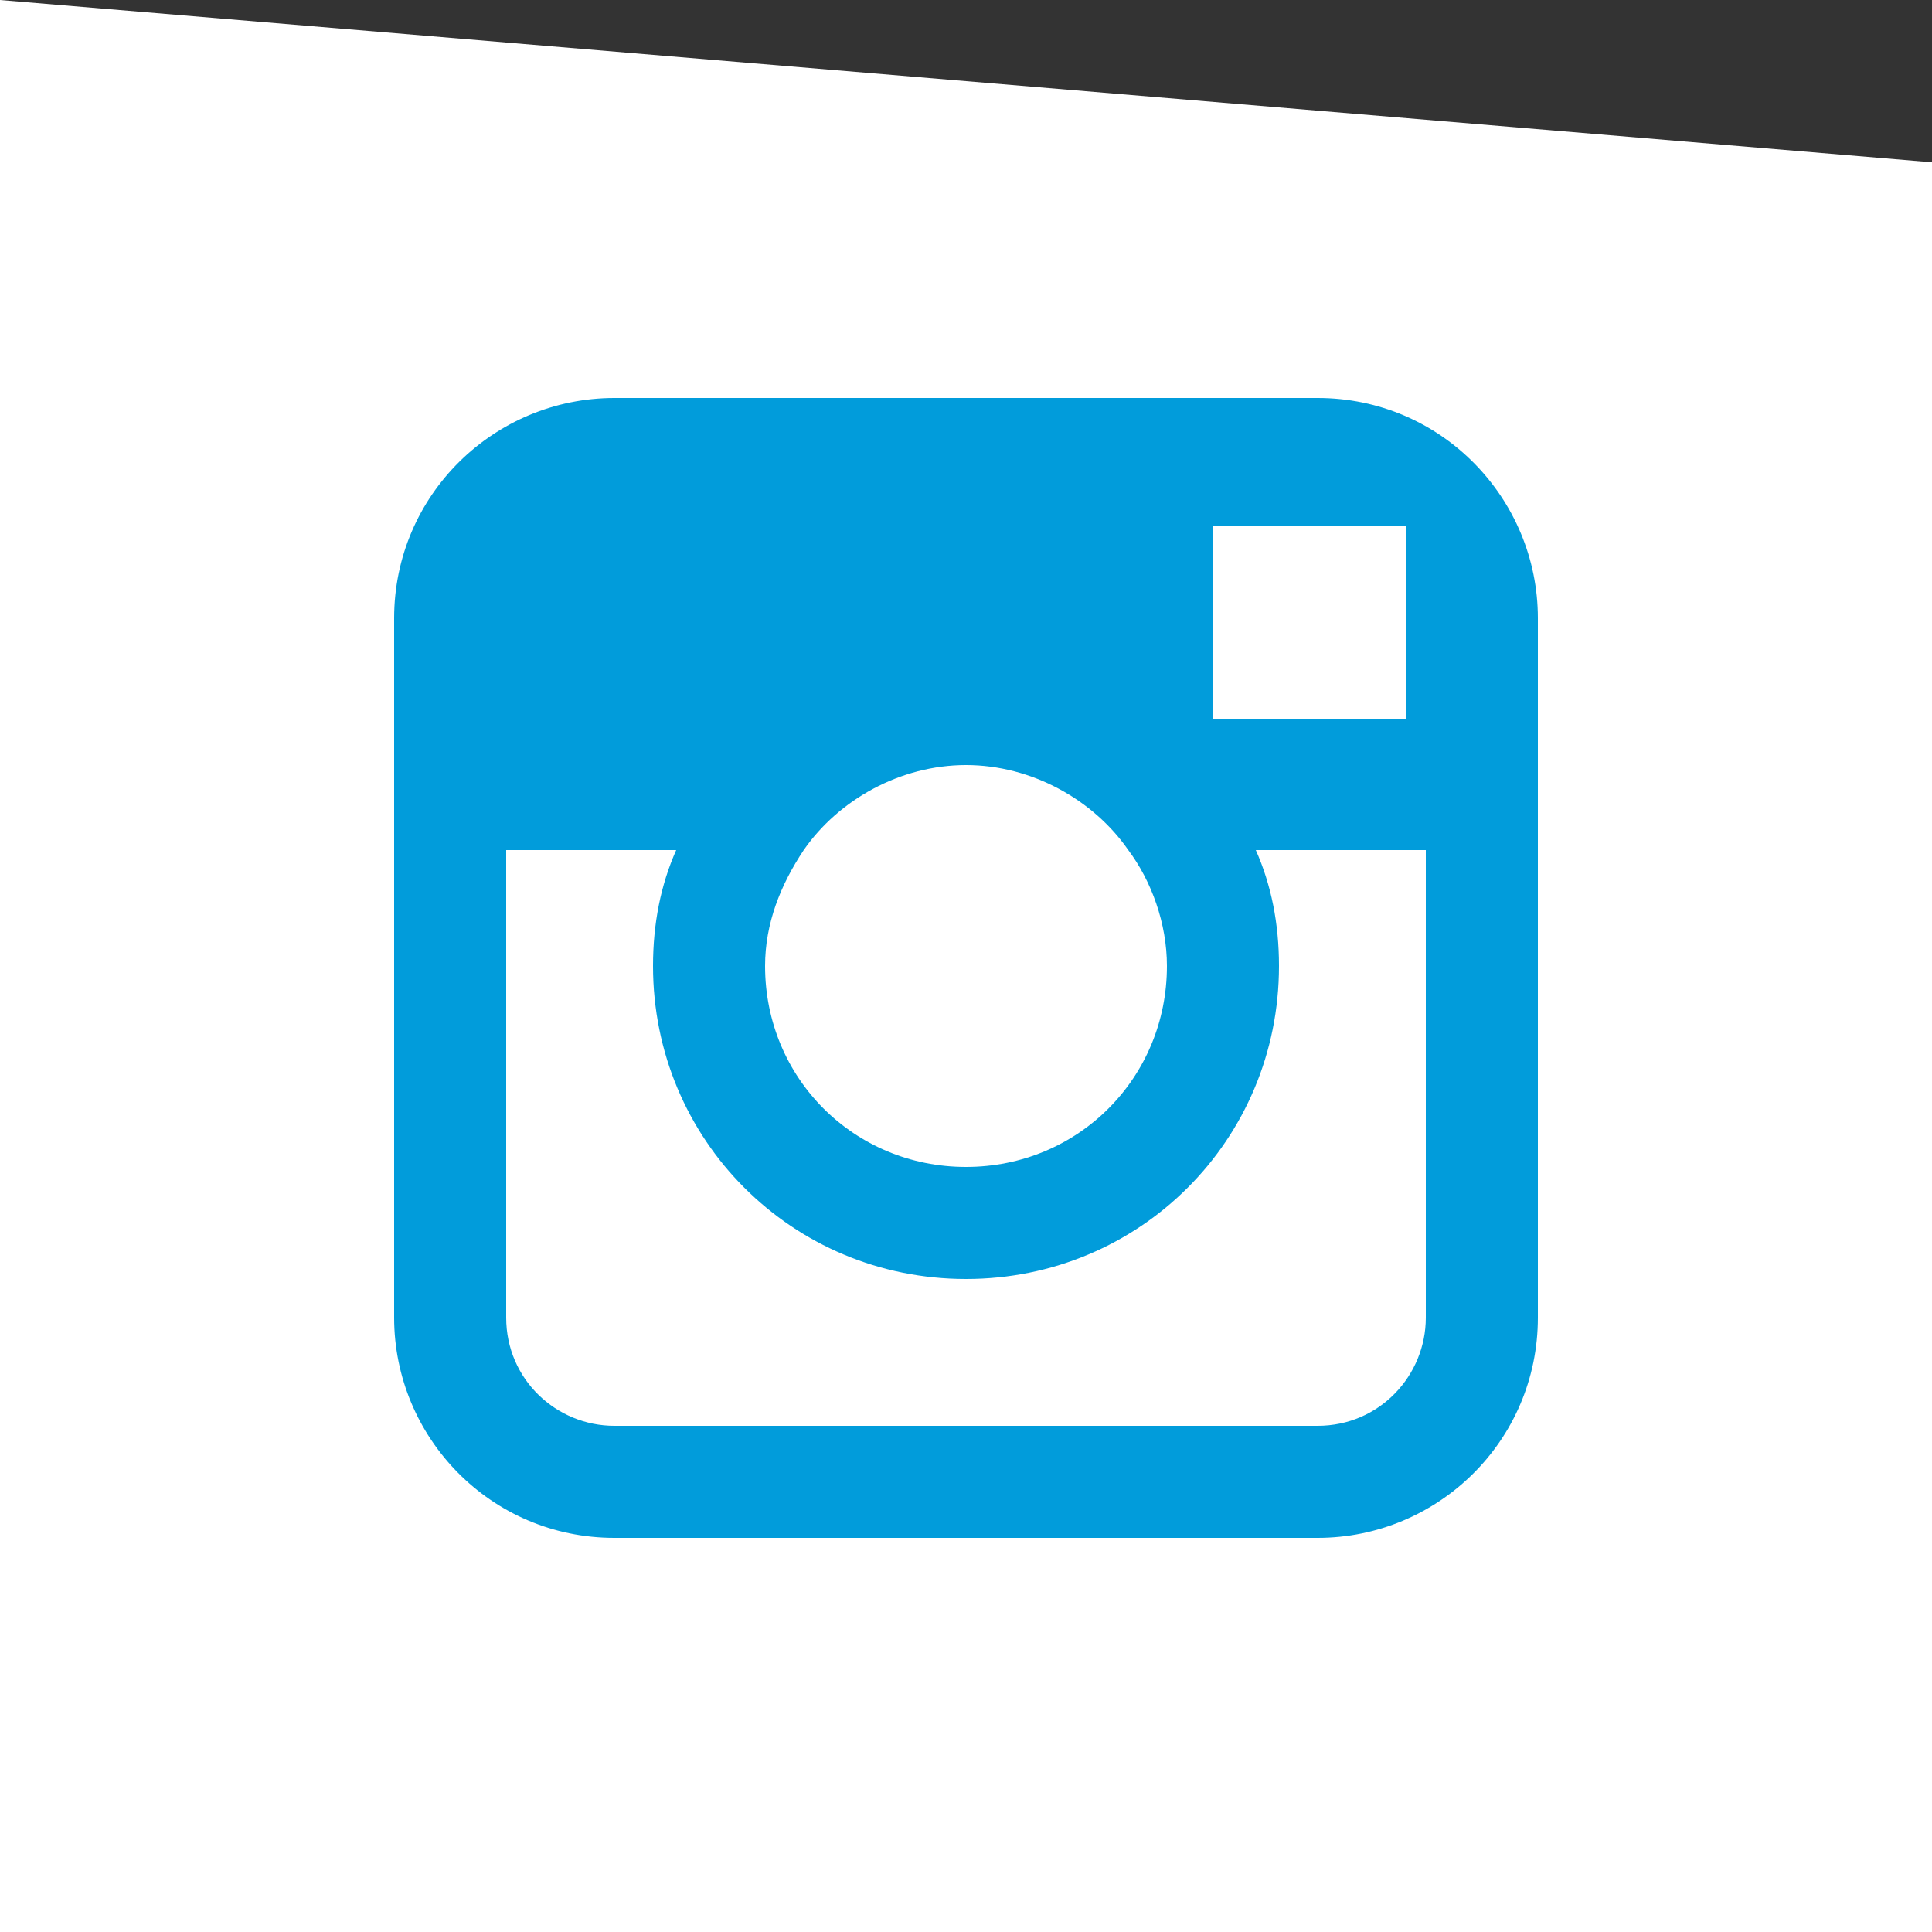 <?xml version="1.0" encoding="utf-8"?>
<!-- Generator: Adobe Illustrator 20.0.0, SVG Export Plug-In . SVG Version: 6.00 Build 0)  -->
<svg version="1.1" id="Ebene_1" xmlns="http://www.w3.org/2000/svg" xmlns:xlink="http://www.w3.org/1999/xlink" x="0px" y="0px"
	 viewBox="0 0 50 50" style="enable-background:new 0 0 50 50;" xml:space="preserve">
<rect x="0" y="0" width="50" height="50" fill="#333333" stroke="none"/>
<style type="text/css">
	.st0{display:none;}
	.st1{display:inline;fill:#55C6B4;}
	.st2{display:inline;fill:#C0559A;}
	.st3{display:inline;fill:#FA8A3B;}
	.st4{display:inline;fill:#6CAB36;}
	.st5{fill:#019CDB;}
	.st6{display:inline;fill:#EF4050;}
	.st7{fill:#FFFFFF;}
	.st8{display:inline;}
	.st9{fill:#FAC6CA;}
</style>
<g id="tuerkis" class="st0">
	<rect x="8.3" y="8.3" class="st1" width="33.3" height="33.3"/>
</g>
<g id="violett" class="st0">
	<rect x="8.3" y="8.3" class="st2" width="33.3" height="33.3"/>
</g>
<g id="orange" class="st0">
	<rect x="8.3" y="8.3" class="st3" width="33.3" height="33.3"/>
</g>
<g id="gruen" class="st0">
	<rect x="8.3" y="8.3" class="st4" width="33.3" height="33.3"/>
</g>
<g id="blau">
	<rect x="8.3" y="8.3" class="st5" width="33.3" height="33.3"/>
</g>
<g id="rot" class="st0">
	<rect x="8.3" y="8.3" class="st6" width="33.3" height="33.3"/>
</g>
<g id="Element">
	<g>
		<path class="st7" d="M50,50V4.2L0,0v50H50z M39.8,22v12.1c0,3.2-2.6,5.7-5.7,5.7H15.9c-3.2,0-5.7-2.6-5.7-5.7V22v-6
			c0-3.2,2.6-5.7,5.7-5.7h18.2c3.2,0,5.7,2.6,5.7,5.7V22z"/>
		<polygon class="st7" points="36.4,18.6 36.4,14.2 36.4,13.6 35.7,13.6 31.4,13.6 31.4,18.6 		"/>
		<path class="st7" d="M25,30.2c2.9,0,5.2-2.3,5.2-5.2c0-1.1-0.4-2.2-1-3c-0.9-1.3-2.5-2.2-4.2-2.2s-3.3,0.9-4.2,2.2
			c-0.6,0.9-1,1.9-1,3C19.8,27.9,22.1,30.2,25,30.2z"/>
		<path class="st7" d="M33.1,25c0,4.5-3.6,8.1-8.1,8.1s-8.1-3.6-8.1-8.1c0-1.1,0.2-2.1,0.6-3h-4.4v12.1c0,1.6,1.3,2.8,2.8,2.8h18.2
			c1.6,0,2.8-1.3,2.8-2.8V22h-4.4C32.9,22.9,33.1,23.9,33.1,25z"/>
	</g>
</g>
<g id="rollover" class="st0">
	<g class="st8">
		<path class="st9" d="M50,50V4.2L0,0v50H50z M39.8,22v12.1c0,3.2-2.6,5.7-5.7,5.7H15.9c-3.2,0-5.7-2.6-5.7-5.7V22v-6
			c0-3.2,2.6-5.7,5.7-5.7h18.2c3.2,0,5.7,2.6,5.7,5.7V22z"/>
		<path class="st9" d="M33.1,25c0,4.5-3.6,8.1-8.1,8.1s-8.1-3.6-8.1-8.1c0-1.1,0.2-2.1,0.6-3h-4.4v12.1c0,1.6,1.3,2.8,2.8,2.8h18.2
			c1.6,0,2.8-1.3,2.8-2.8V22h-4.4C32.9,22.9,33.1,23.9,33.1,25z"/>
		<path class="st9" d="M25,30.2c2.9,0,5.2-2.3,5.2-5.2c0-1.1-0.4-2.2-1-3c-0.9-1.3-2.5-2.2-4.2-2.2s-3.3,0.9-4.2,2.2
			c-0.6,0.9-1,1.9-1,3C19.8,27.9,22.1,30.2,25,30.2z"/>
		<polygon class="st9" points="36.4,18.6 36.4,14.2 36.4,13.6 35.7,13.6 31.4,13.6 31.4,18.6 		"/>
	</g>
</g>
</svg>
